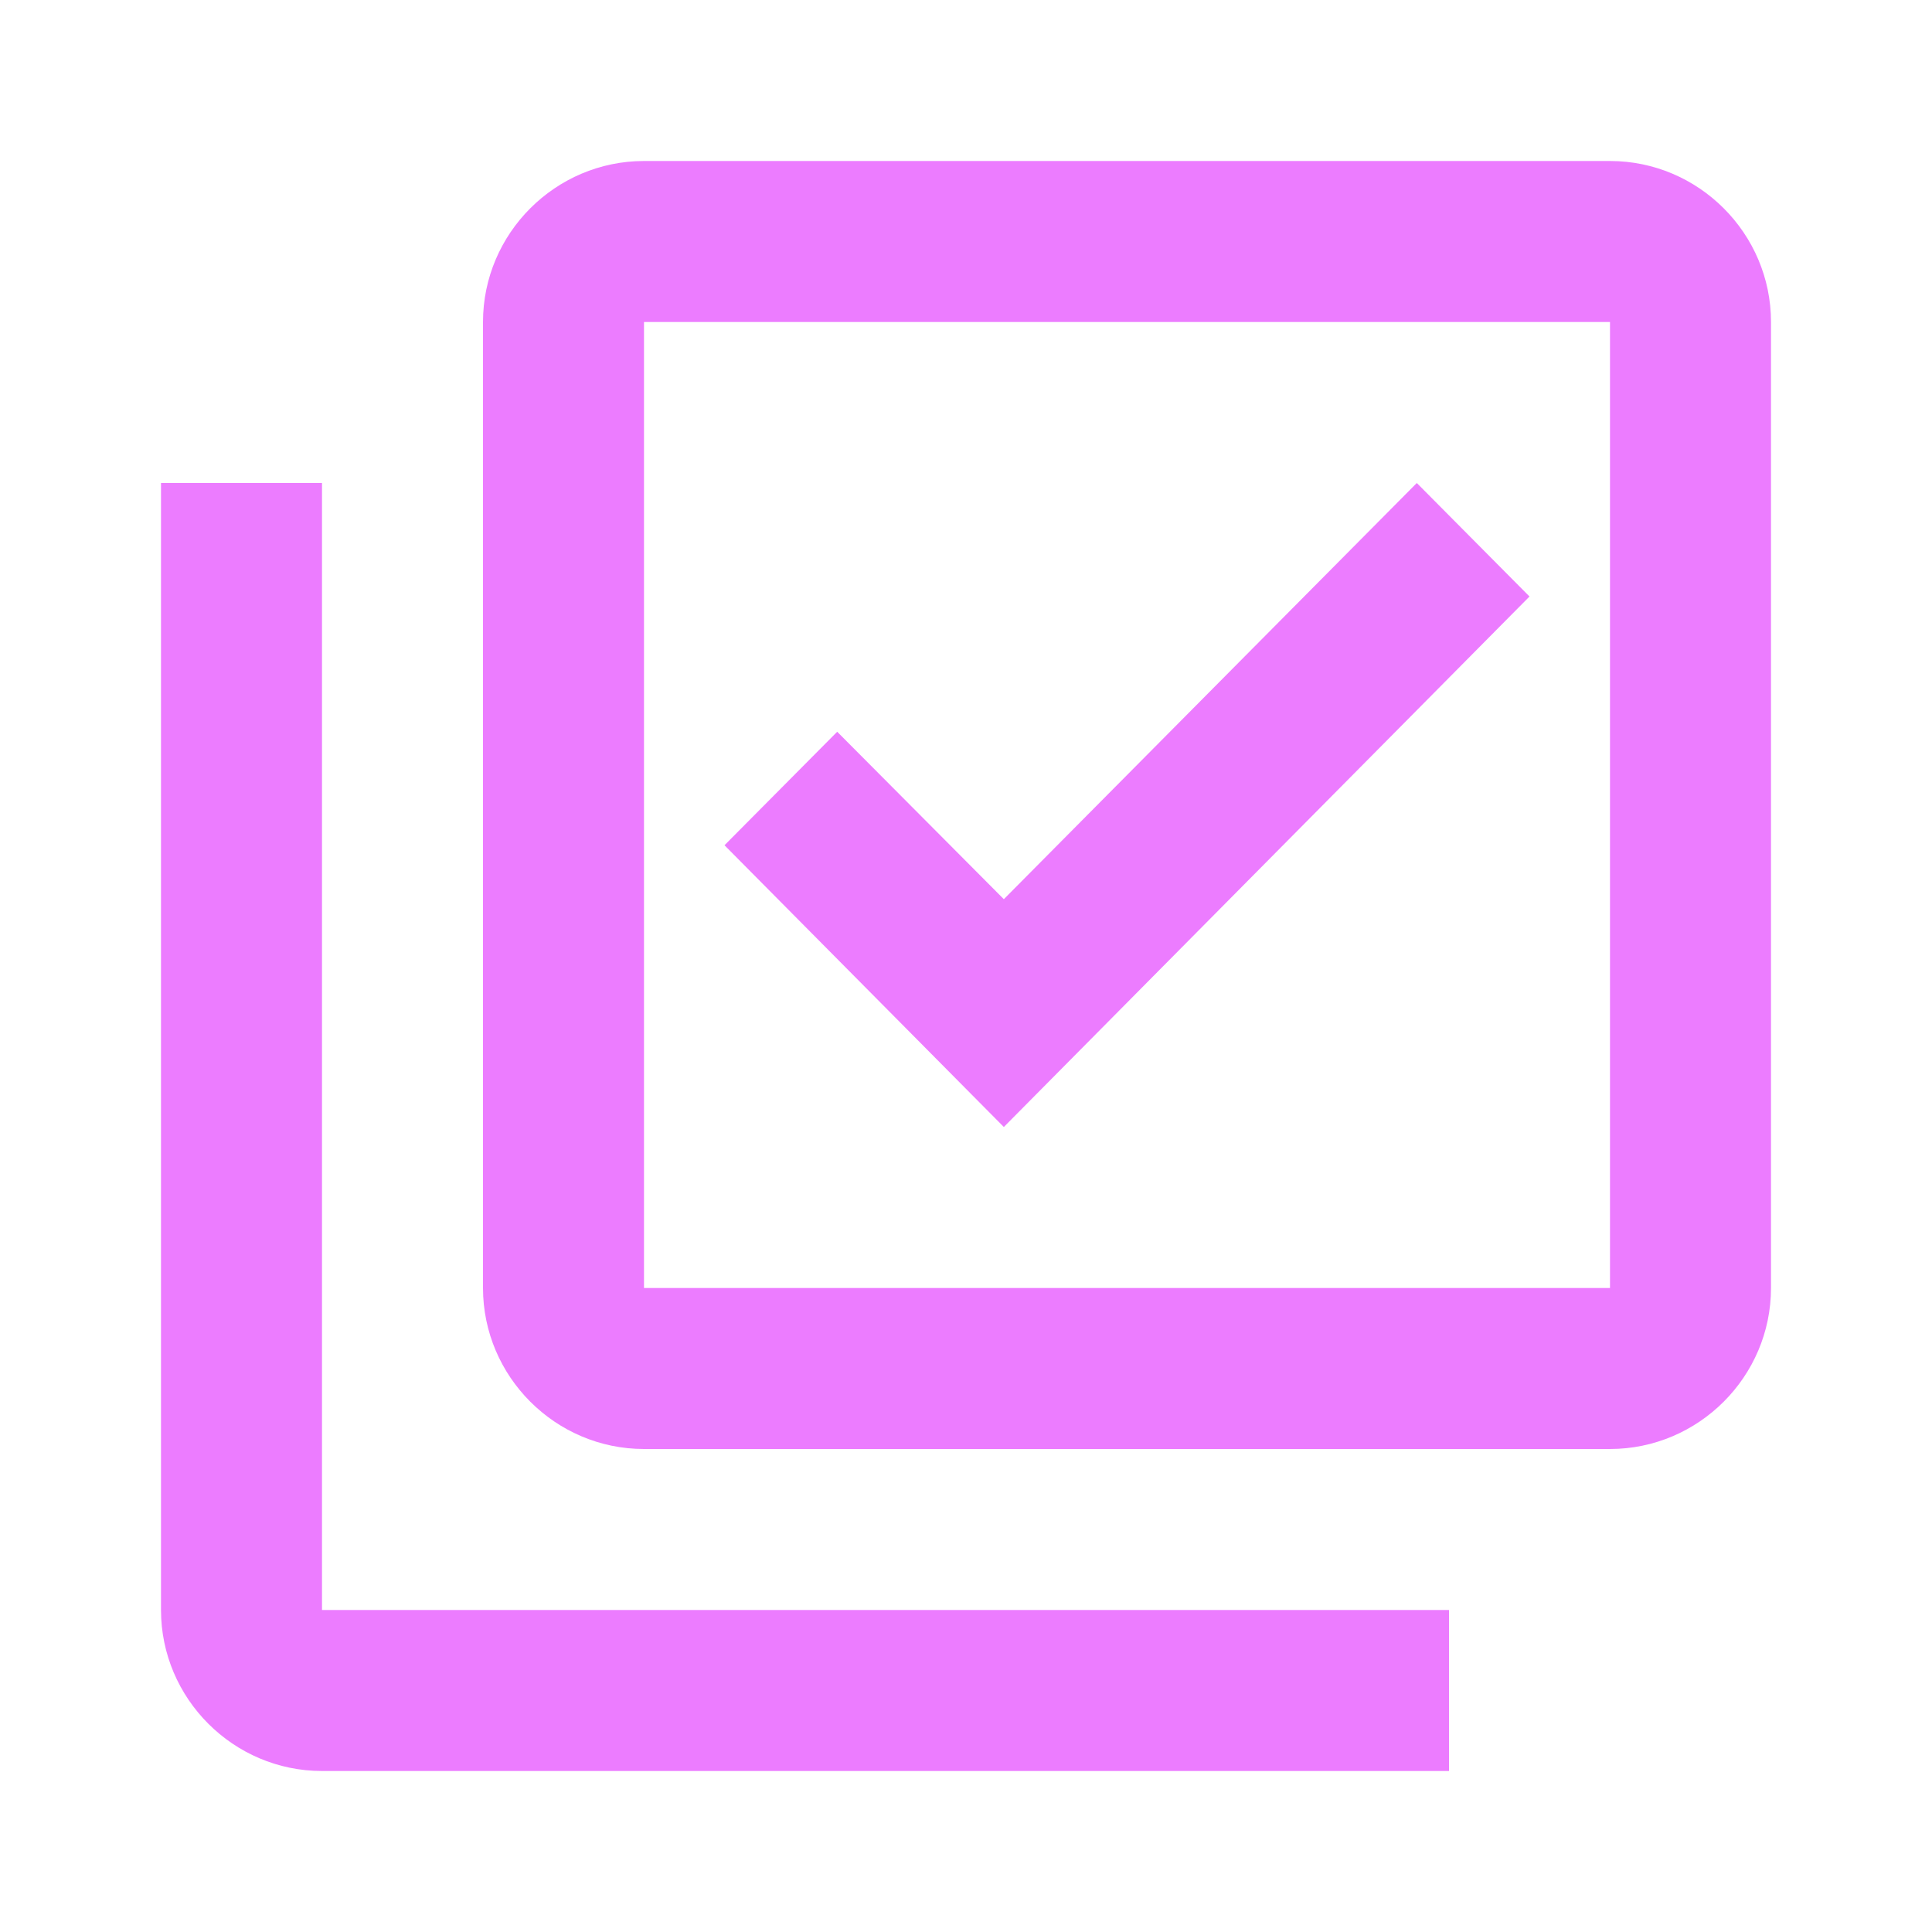 <svg width="48" height="48" viewBox="0 0 48 48" fill="none" xmlns="http://www.w3.org/2000/svg">
<path d="M40 8V32H16V8H40ZM40 4H16C13.8 4 12 5.8 12 8V32C12 34.2 13.8 36 16 36H40C42.2 36 44 34.2 44 32V8C44 5.8 42.2 4 40 4ZM24.94 28L18 21L20.8 18.18L24.94 22.34L35.2 12L38 14.82L24.94 28ZM8 12H4V40C4 42.2 5.8 44 8 44H36V40H8V12Z" fill="#EC7CFF"/>
</svg>
